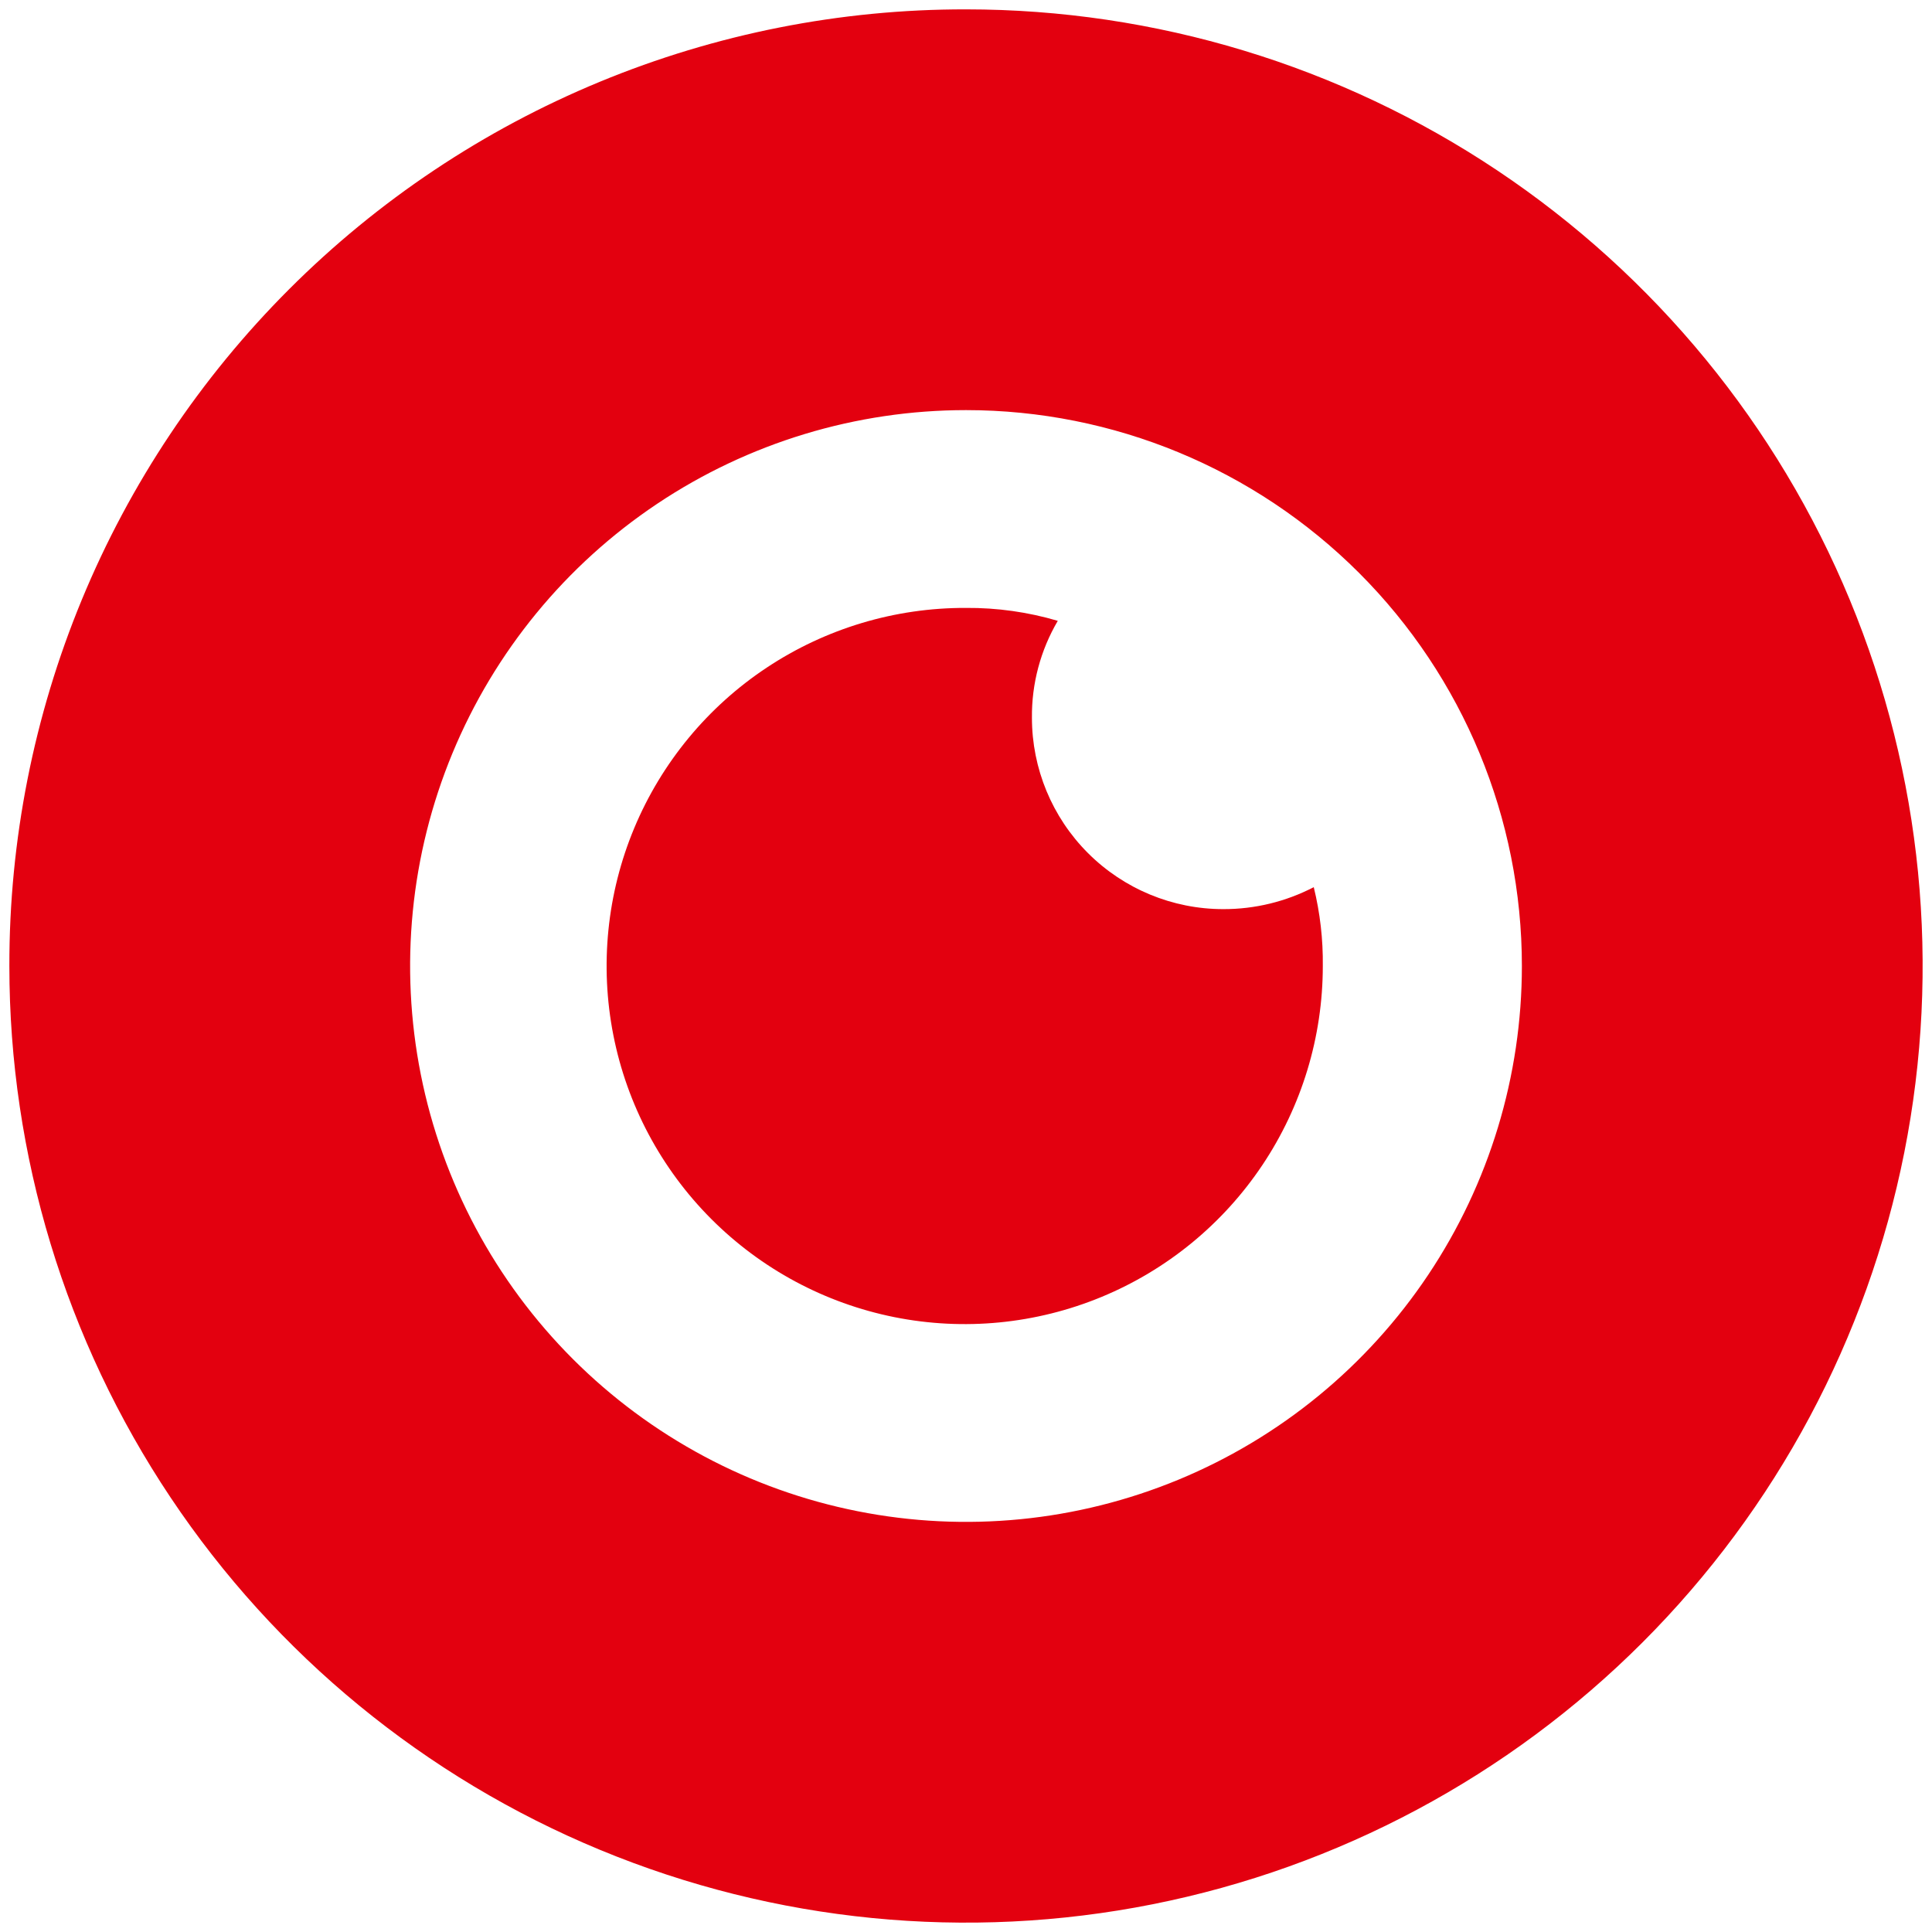 <?xml version="1.0" encoding="UTF-8"?> <svg xmlns="http://www.w3.org/2000/svg" width="142" height="142" viewBox="0 0 142 142" fill="none"><path fill-rule="evenodd" clip-rule="evenodd" d="M71 0.688C84.907 0.688 98.501 4.811 110.064 12.537C121.626 20.263 130.639 31.245 135.96 44.093C141.282 56.941 142.674 71.078 139.961 84.718C137.248 98.357 130.552 110.885 120.719 120.719C110.885 130.552 98.357 137.248 84.718 139.961C71.078 142.674 56.941 141.282 44.093 135.96C31.245 130.639 20.263 121.626 12.537 110.064C4.811 98.501 0.688 84.906 0.688 71C0.675 61.763 2.485 52.614 6.014 44.078C9.543 35.541 14.722 27.785 21.254 21.254C27.785 14.722 35.541 9.543 44.078 6.014C52.614 2.485 61.763 0.675 71 0.688ZM71 30.143C62.919 30.143 55.02 32.539 48.301 37.028C41.582 41.518 36.345 47.899 33.253 55.365C30.161 62.83 29.352 71.045 30.928 78.971C32.505 86.896 36.396 94.177 42.109 99.891C47.824 105.605 55.104 109.496 63.029 111.072C70.955 112.649 79.17 111.84 86.636 108.747C94.101 105.655 100.482 100.418 104.972 93.699C109.461 86.98 111.857 79.081 111.857 71C111.857 60.164 107.553 49.772 99.891 42.109C92.228 34.447 81.836 30.143 71 30.143Z" fill="#E3000F"></path><path fill-rule="evenodd" clip-rule="evenodd" d="M71 44.681C73.284 44.664 75.557 44.984 77.746 45.631C76.477 47.79 75.82 50.254 75.846 52.758C75.846 56.487 77.328 60.064 79.965 62.701C82.602 65.338 86.179 66.82 89.909 66.82C92.224 66.826 94.505 66.272 96.56 65.205C97.025 67.101 97.249 69.048 97.225 71.001C97.225 76.21 95.679 81.303 92.782 85.633C89.886 89.963 85.77 93.337 80.955 95.326C76.14 97.315 70.844 97.831 65.735 96.808C60.627 95.784 55.938 93.268 52.261 89.578C48.584 85.887 46.085 81.189 45.08 76.077C44.075 70.965 44.61 65.67 46.616 60.863C48.623 56.055 52.011 51.951 56.352 49.071C60.693 46.19 65.791 44.662 71 44.681Z" fill="#E3000F"></path></svg> 